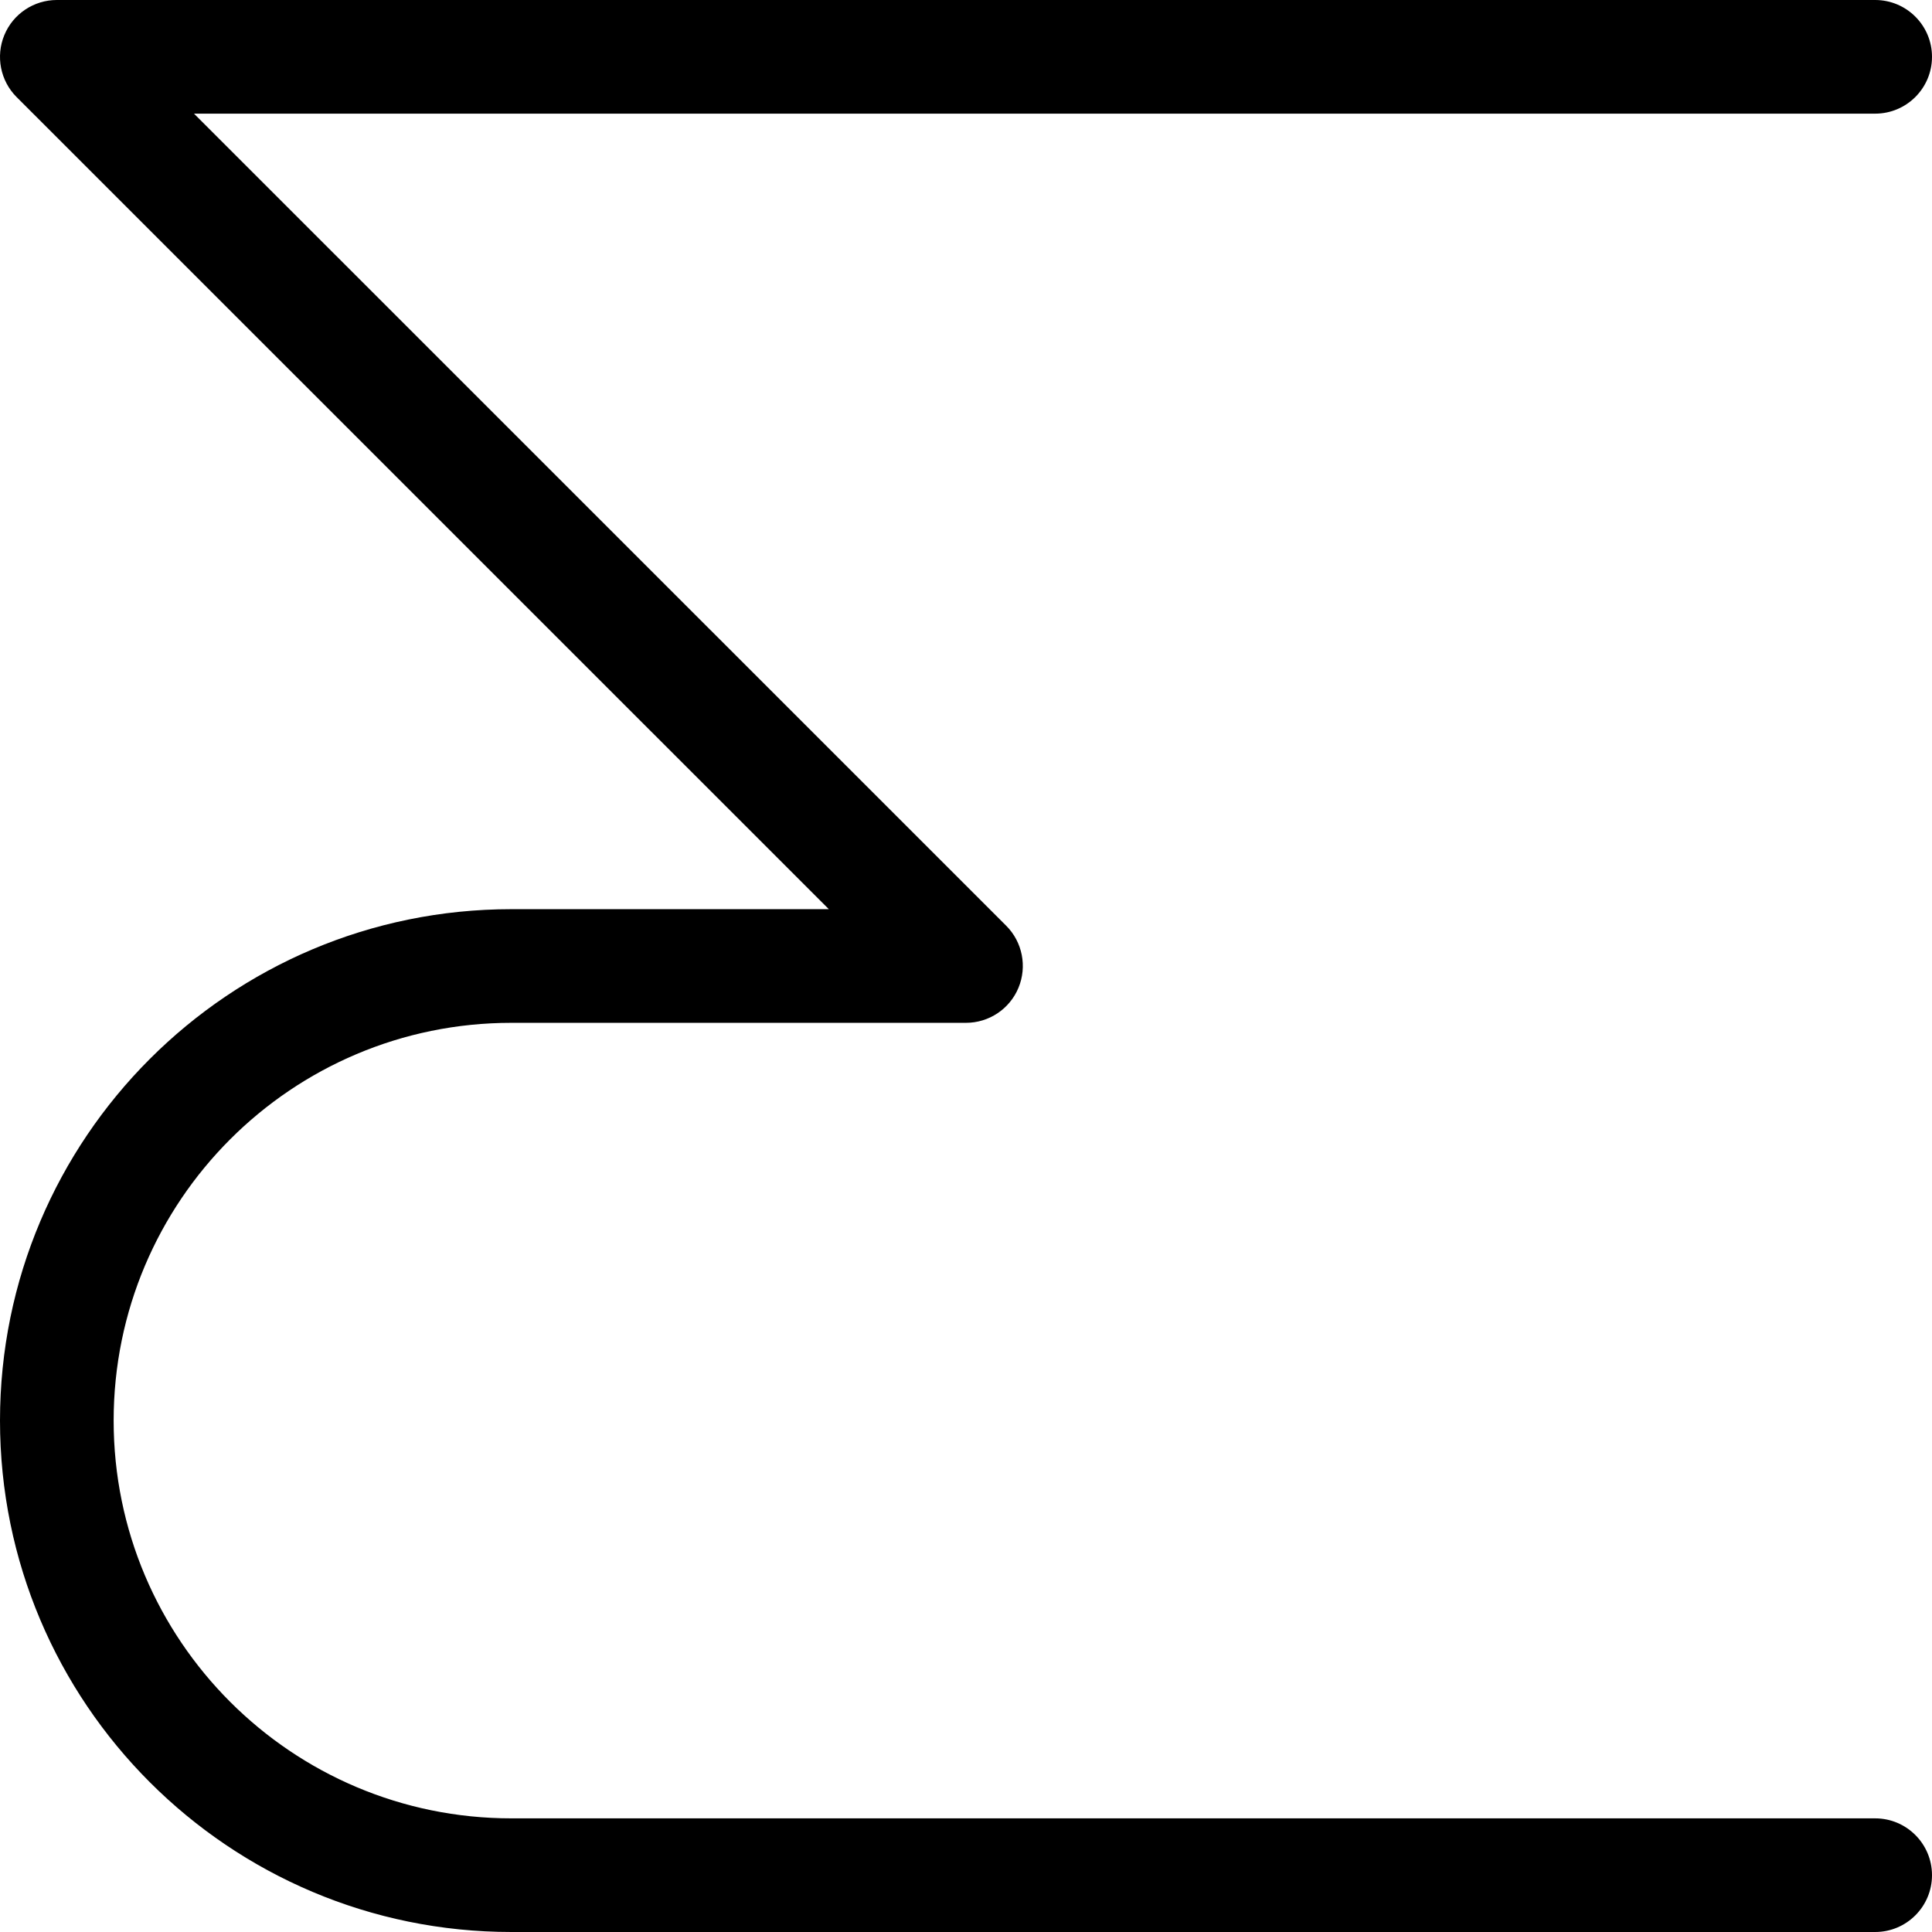 <?xml version="1.0" encoding="utf-8"?>
<svg xmlns="http://www.w3.org/2000/svg" fill="none" height="100%" overflow="visible" preserveAspectRatio="none" style="display: block;" viewBox="0 0 17 17" width="100%">
<path d="M0 12.5C0 10.015 2.015 8 4.5 8H7.293L0.146 0.854C0.003 0.711 -0.039 0.495 0.038 0.309C0.115 0.122 0.298 0 0.5 0H16.5C16.776 0 17 0.224 17 0.5C17 0.776 16.776 1 16.5 1H1.707L8.854 8.146C8.997 8.289 9.039 8.505 8.962 8.691C8.885 8.878 8.702 9 8.5 9H4.5C2.567 9 1 10.567 1 12.5C1 14.433 2.567 16 4.5 16H16.5C16.776 16 17 16.224 17 16.5C17 16.776 16.776 17 16.5 17H4.5C2.015 17 0 14.985 0 12.5Z" fill="black" id="Rectangle 1418 (Stroke)"/>
</svg>